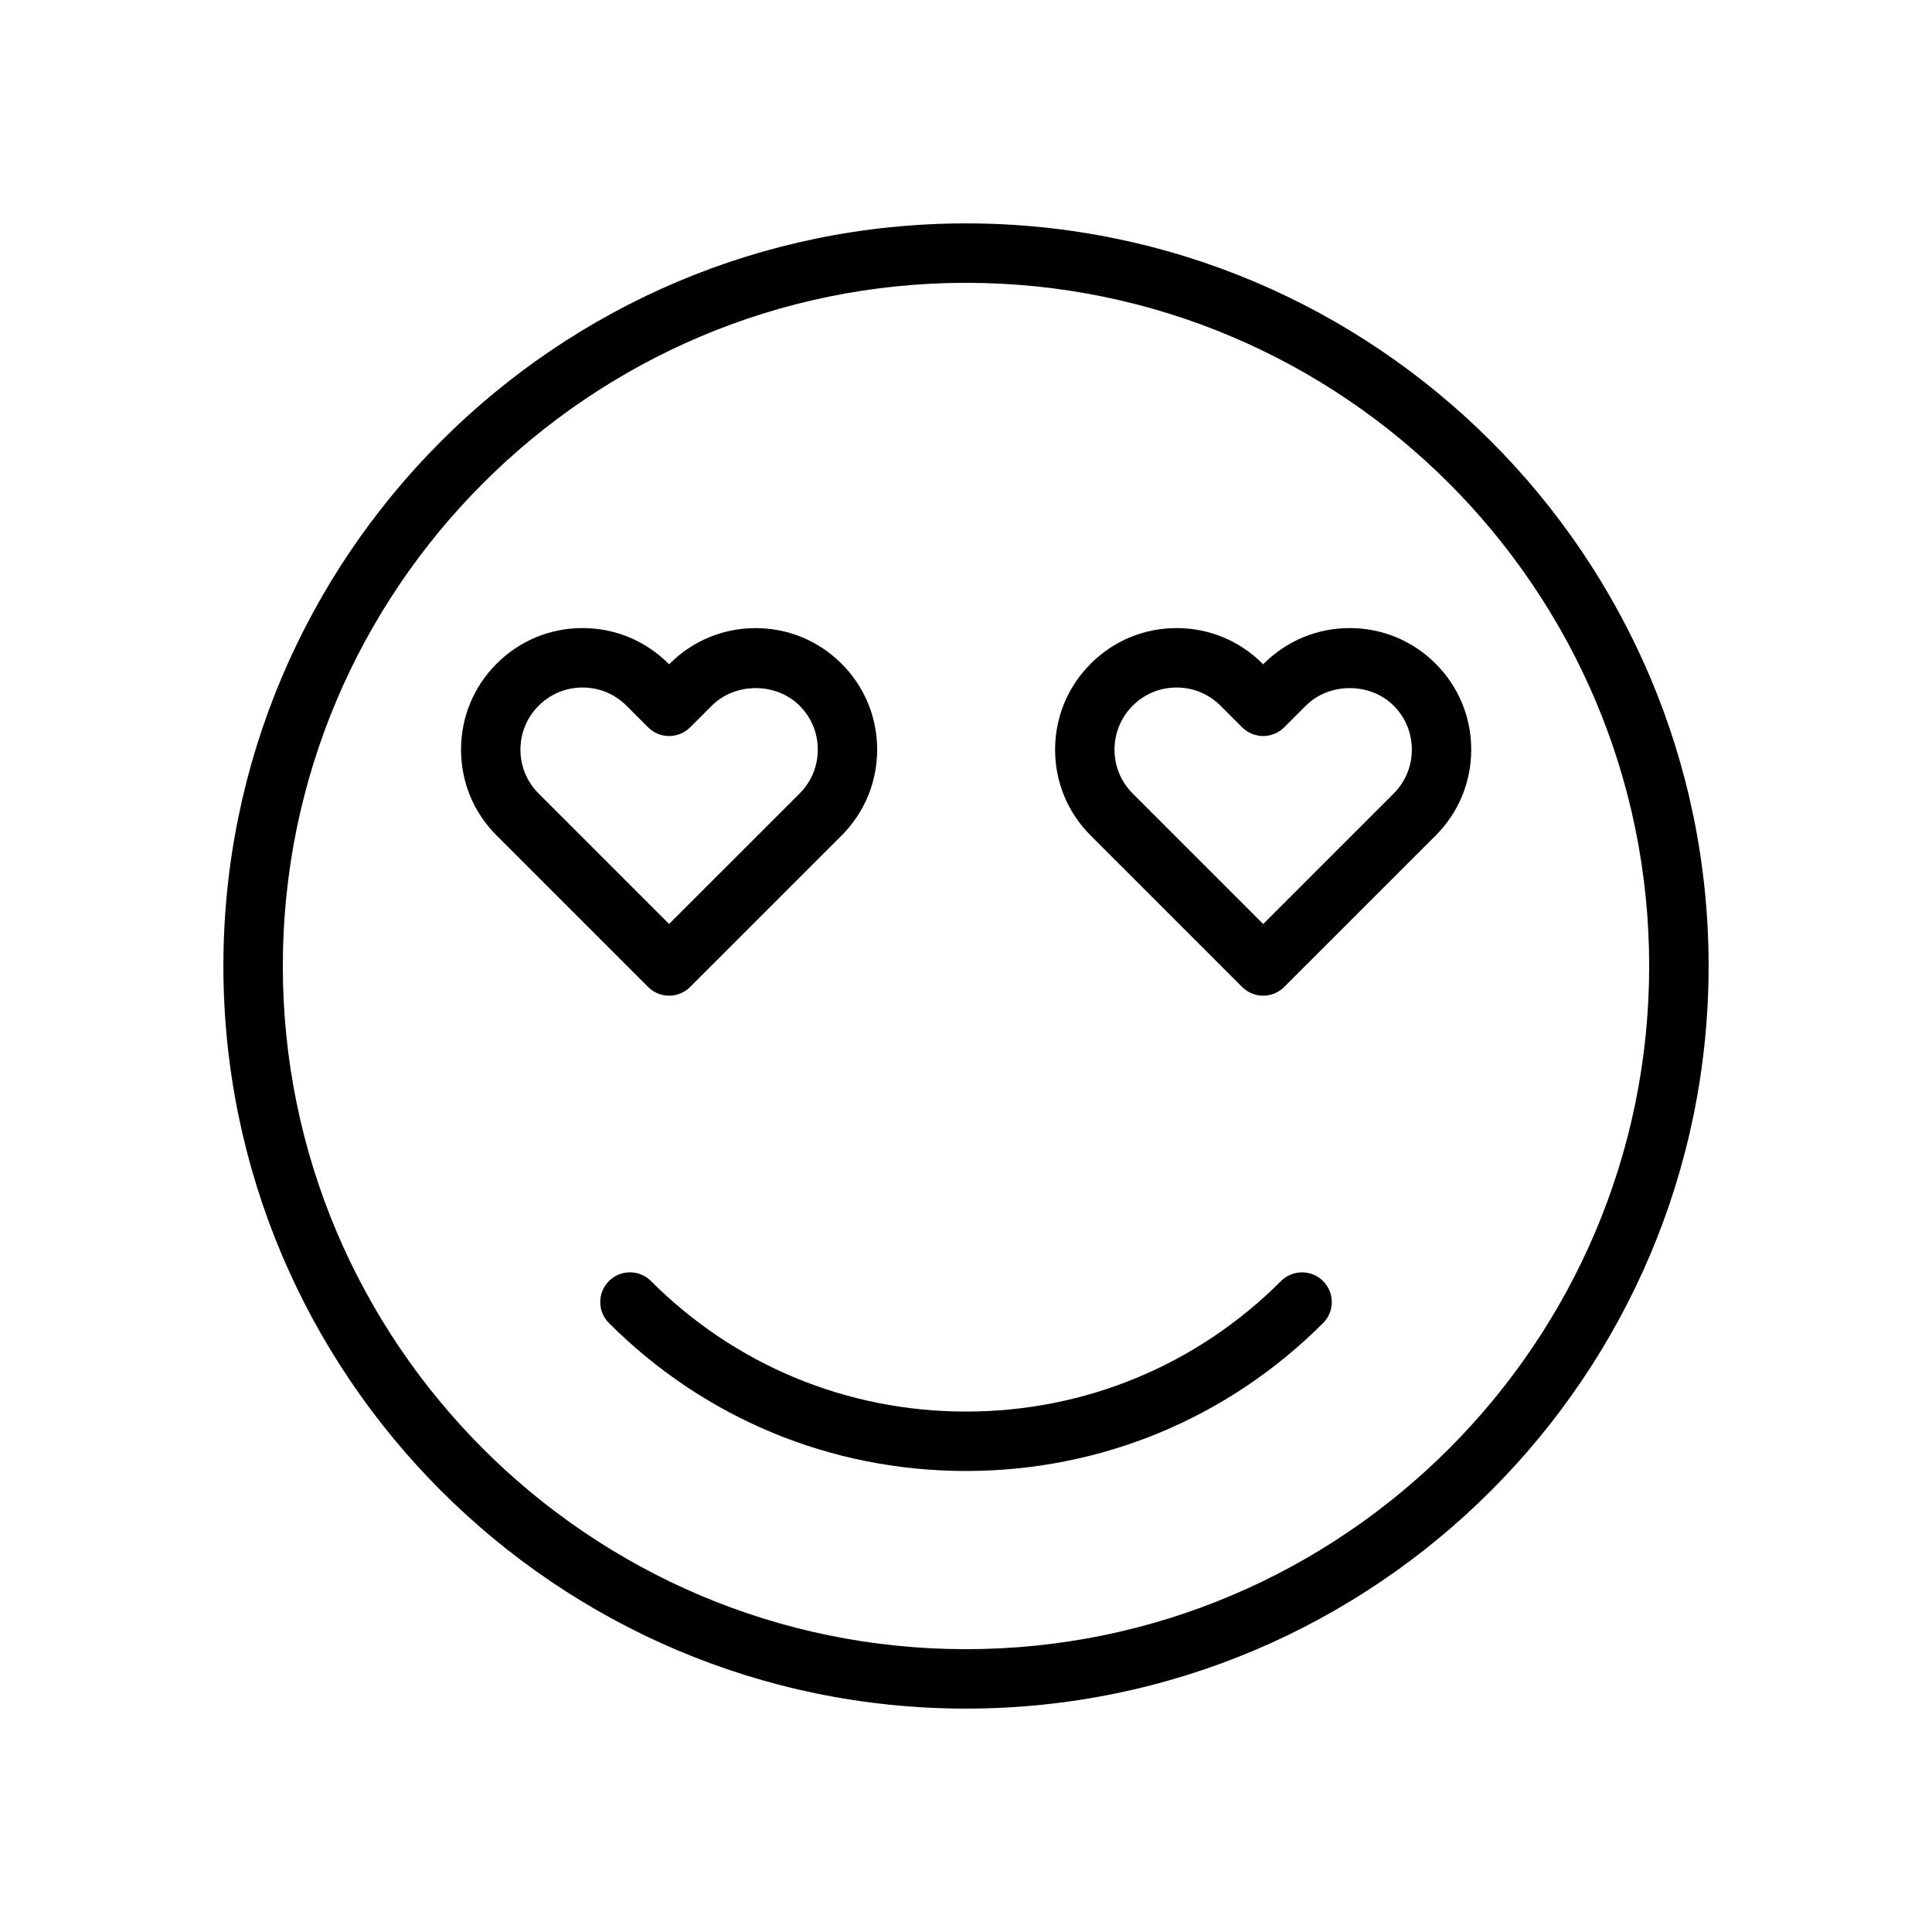 <?xml version="1.0" encoding="UTF-8"?>
<!-- Uploaded to: SVG Repo, www.svgrepo.com, Generator: SVG Repo Mixer Tools -->
<svg fill="#000000" width="800px" height="800px" version="1.1" viewBox="144 144 512 512" xmlns="http://www.w3.org/2000/svg">
 <g>
  <path d="m315.75 405.56c1.531 1.535 3.547 2.309 5.562 2.309s4.031-0.77 5.566-2.305l40.148-40.141c6.078-6.078 9.43-14.16 9.43-22.766 0-8.598-3.344-16.688-9.43-22.766-6.086-6.086-14.168-9.438-22.773-9.438s-16.695 3.352-22.766 9.43l-0.172 0.164-0.164-0.164c-6.086-6.086-14.168-9.438-22.773-9.438s-16.688 3.352-22.766 9.438c-6.09 6.09-9.434 14.176-9.434 22.773 0 8.605 3.344 16.688 9.43 22.766zm-29.004-74.539c3.109-3.109 7.234-4.824 11.637-4.824s8.527 1.715 11.645 4.824l5.731 5.731c3.078 3.07 8.055 3.07 11.133 0l5.738-5.731c6.211-6.219 17.059-6.219 23.277 0 3.109 3.109 4.816 7.242 4.816 11.637 0 4.402-1.707 8.527-4.824 11.637l-34.582 34.574-34.574-34.574c-3.113-3.113-4.82-7.238-4.82-11.629 0-4.402 1.707-8.535 4.824-11.645z"/>
  <path d="m596.8 400c0-108.52-88.285-196.8-196.8-196.8s-196.8 88.285-196.8 196.8c0 108.52 88.285 196.8 196.8 196.8s196.8-88.285 196.8-196.8zm-196.8 181.05c-99.84 0-181.05-81.223-181.05-181.05 0-99.84 81.223-181.05 181.05-181.05s181.05 81.223 181.05 181.05-81.223 181.05-181.05 181.05z"/>
  <path d="m473.18 405.56c1.535 1.535 3.551 2.309 5.566 2.309s4.031-0.77 5.566-2.305l40.148-40.141c6.078-6.078 9.43-14.16 9.43-22.766 0-8.605-3.352-16.688-9.43-22.773-6.078-6.086-14.168-9.438-22.773-9.438-8.605 0-16.688 3.352-22.773 9.43l-0.164 0.172-0.164-0.164c-6.078-6.086-14.168-9.438-22.773-9.438-8.605 0-16.688 3.352-22.766 9.438-6.082 6.09-9.438 14.176-9.438 22.773-0.008 8.605 3.352 16.688 9.422 22.758zm-29-74.547c3.102-3.109 7.234-4.816 11.629-4.816 4.402 0 8.527 1.715 11.645 4.824l5.738 5.731c3.078 3.07 8.055 3.07 11.133 0l5.738-5.731c6.227-6.219 17.051-6.219 23.277 0 3.109 3.109 4.816 7.242 4.816 11.645 0 4.394-1.715 8.527-4.824 11.637l-34.574 34.574-34.582-34.582c-3.113-3.121-4.82-7.246-4.82-11.637 0-4.394 1.715-8.527 4.824-11.645z"/>
  <path d="m483.49 483.49c-22.301 22.301-51.945 34.59-83.488 34.59-31.535 0-61.188-12.289-83.492-34.59-3.078-3.078-8.055-3.078-11.133 0s-3.078 8.055 0 11.133c25.27 25.277 58.875 39.203 94.625 39.203 35.746 0 69.352-13.926 94.629-39.195 3.078-3.078 3.078-8.055 0-11.133s-8.062-3.078-11.141-0.008z"/>
 </g>
</svg>